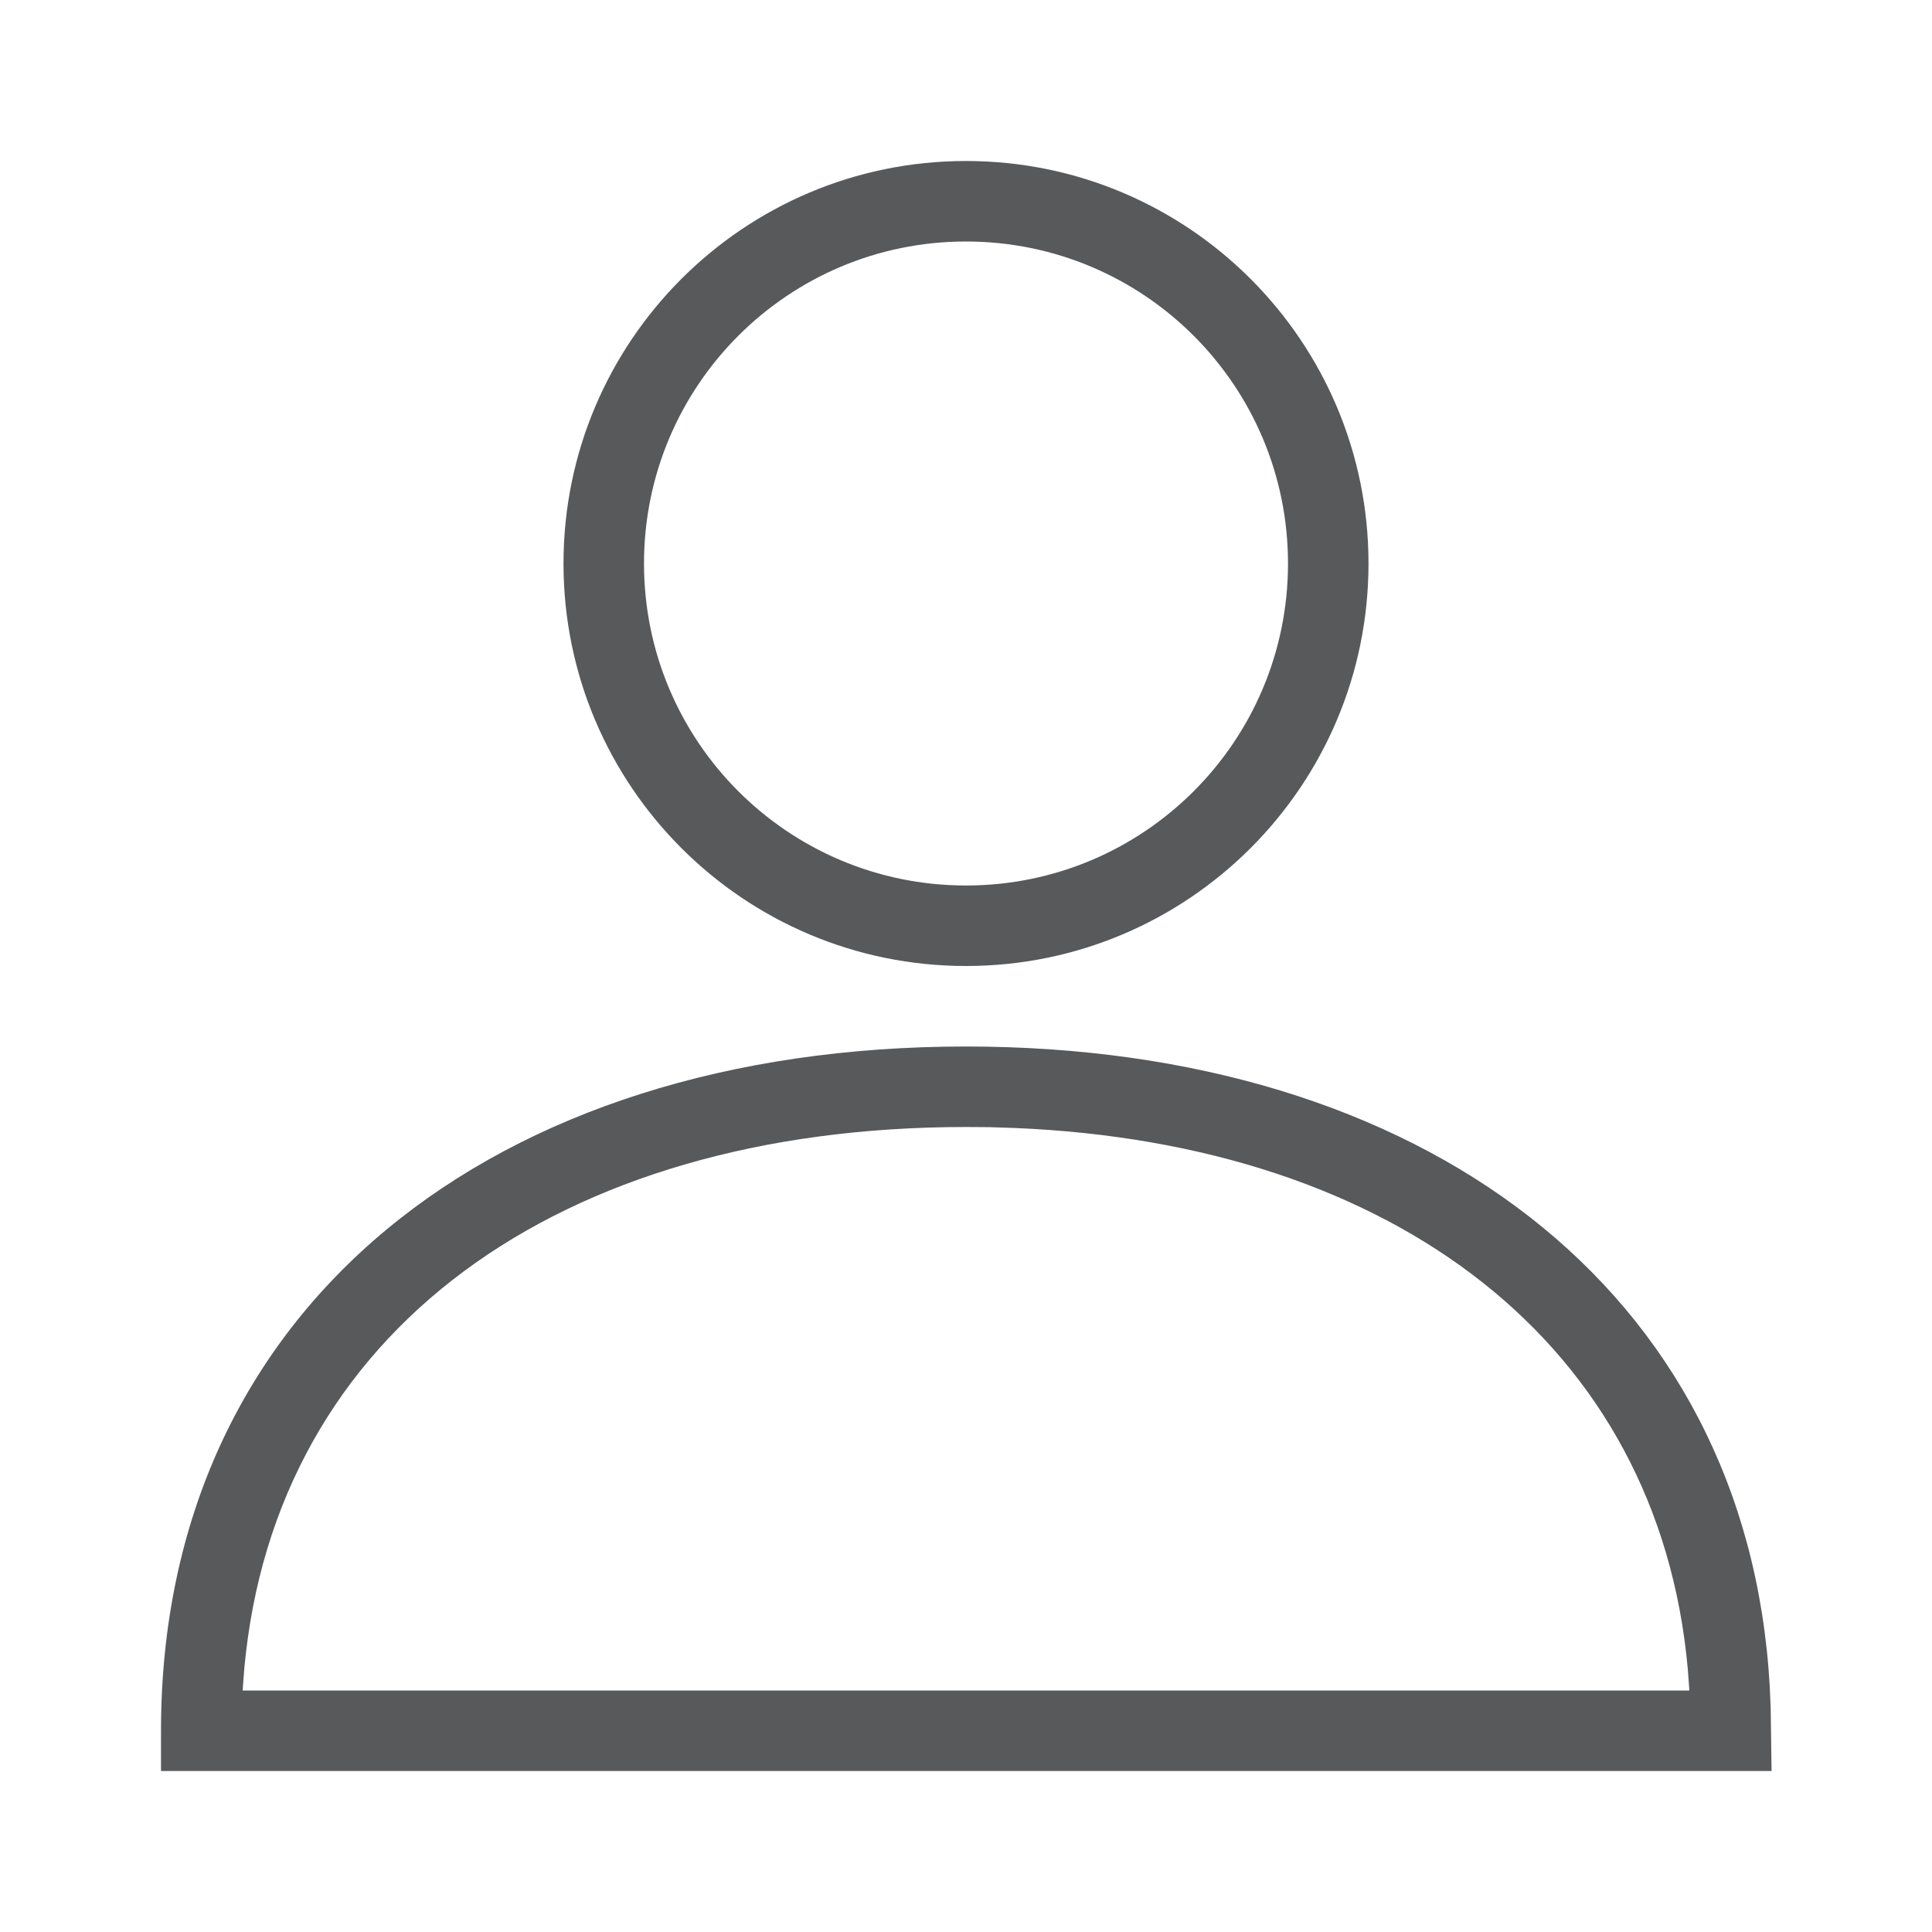 <svg xmlns="http://www.w3.org/2000/svg" width="24" height="24" viewBox="0 0 24 24">
    <g fill="none" fill-rule="evenodd">
        <path d="M0 0H24V24H0z"/>
        <path fill="#58595B" d="M12 13c5.643 0 9.7 2.998 9.984 7.942l.012.272.011.786H2v-.5C2 16.233 6.134 13 12 13zm0 1c-5.06 0-8.588 2.537-8.966 6.736l-.02.264h17.972l-.02-.27c-.364-4.028-3.637-6.524-8.367-6.718l-.304-.01L12 14zm0-12c2.761 0 5 2.239 5 5s-2.239 5-5 5-5-2.239-5-5 2.239-5 5-5zm0 1C9.79 3 8 4.79 8 7s1.79 4 4 4 4-1.79 4-4-1.79-4-4-4z"/>
    </g>
</svg>
